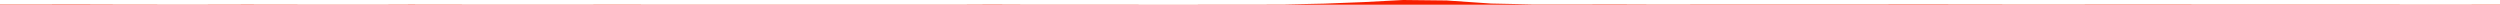 <?xml version="1.0" encoding="iso-8859-1"?>
<!DOCTYPE svg PUBLIC "-//W3C//DTD SVG 1.0//EN"
"http://www.w3.org/TR/2001/
REC-SVG-20010904/DTD/svg10.dtd">

<svg viewBox="0 0 104968.708 197.399" preserveAspectRatio="none" xmlns="http://www.w3.org/2000/svg" xmlns:xlink="http://www.w3.org/1999/xlink">
  <polygon points="0,197.399 0,183.568  1774.434,183.568 3576.497,182.765 5286.455,187.781 6978.055,189.236 8646.606,189.086 10352.968,185.681 12124.96,188.481 13842.084,190.764 15536.331,191.573 17225.2,185.869 19097.244,188.808 20883.123,189.781 22721.872,191.443 24490.036,189.153 26192.068,188.37 27882.517,189.62 29750.48,190.091 31505.946,190.928 33234.697,191.069 34930.871,190.642 36634.52,189.987 38323.854,190.654 40017.085,191.377 41636.627,184.451 43368.943,190.92 45072.05,190.108 46913.296,191.357 48642.85,191.996 50352.897,191.771 52190.655,190.69 53901.166,187.598 55612.133,152.077 57266.172,87.642 58918.713,0 60741.246,20.083 62606.985,148.447 64406.26,185.699 66152.907,184.39 67883.58,181.945 69607.341,187.757 71363.302,185.703 73167.242,185.053 74943.314,185.109 76691.908,184.889 78413.607,184.003 80113.958,182.719 81858.217,183.287 83664.999,185.489 85401.425,188.297 87172.583,186.892 88950.362,183.523 90827.954,184.479 92617.099,186.894 94341.963,188.601 96067.615,189.012 97821.835,188.187 99619.772,187.76 101408.508,189.573 103179.891,189.09 104968.708,188.551  104968.708,197.399" style="fill:#f61e00;stroke-width:1" />
</svg>